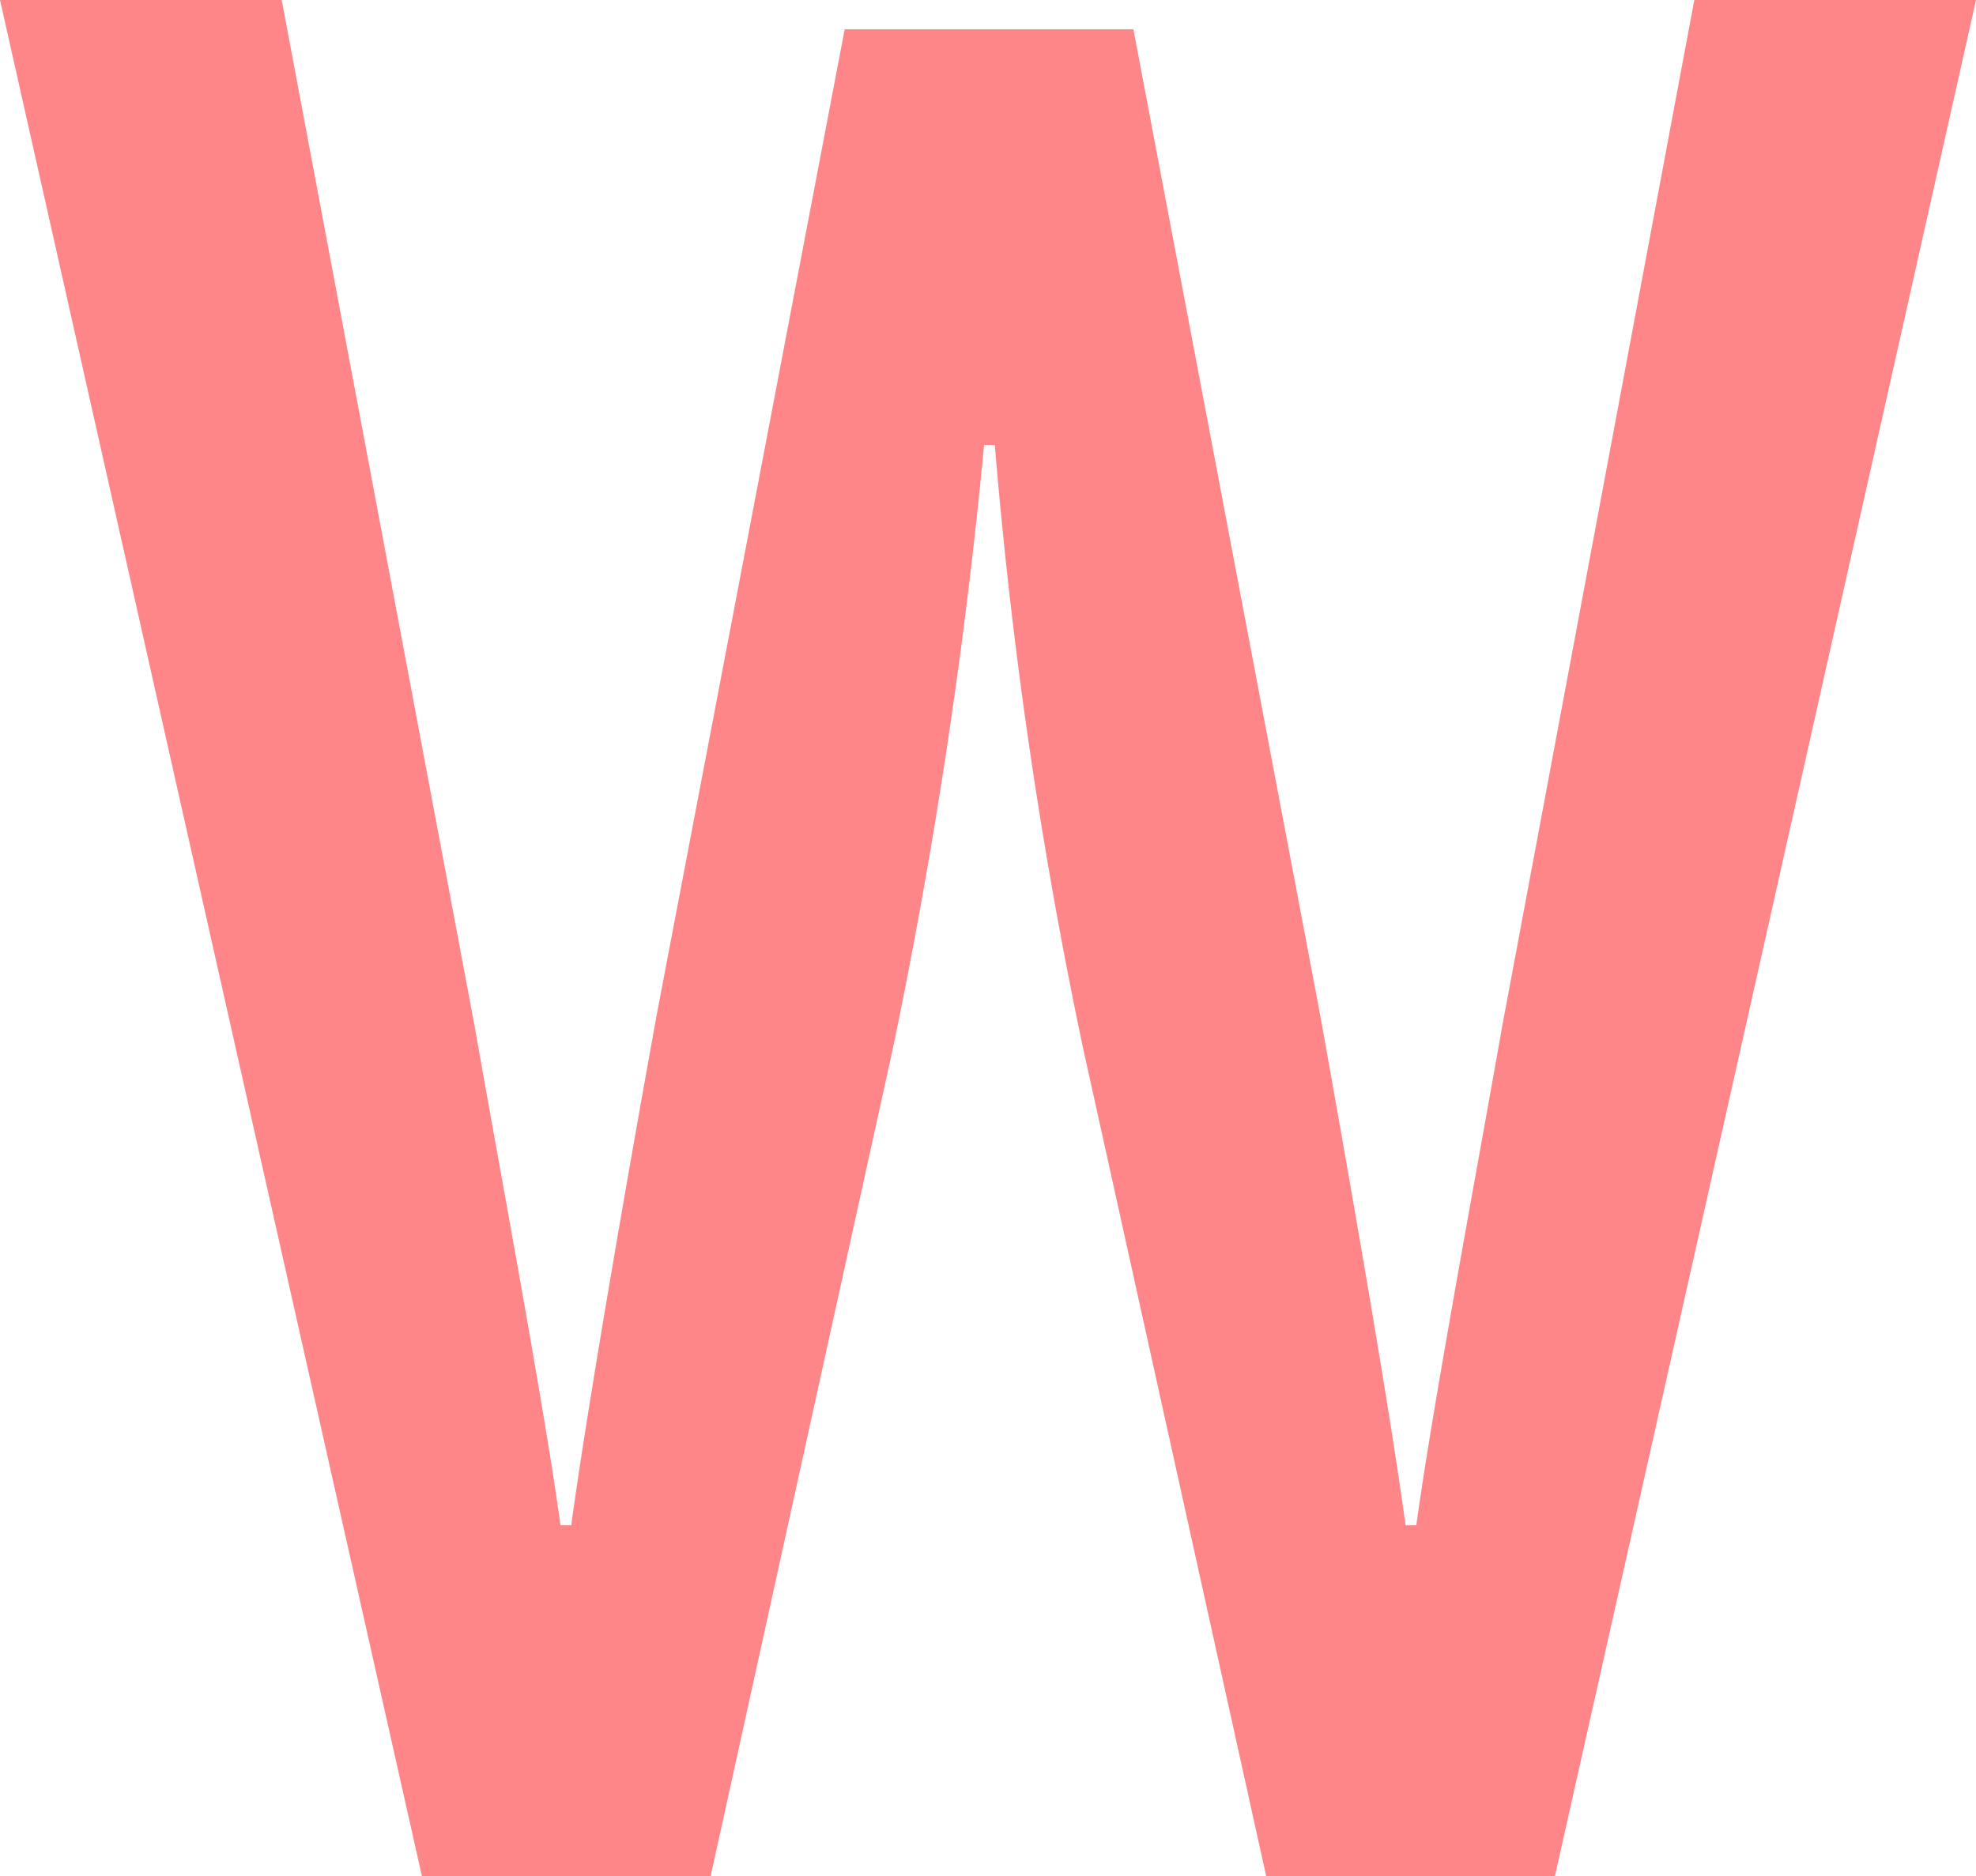 <svg xmlns="http://www.w3.org/2000/svg" viewBox="0 0 47.91 45.5"><path d="M47.91 0L37.7 45.5h-7l-4.44-20.08a117.78 117.78 0 01-2.14-14.63h-.26a133.55 133.55 0 01-2.21 14.63L17.23 45.5h-7L0 0h6.83l4.68 24.9c.58 3.31 1.69 9.23 2.08 12.09h.26c.39-2.86 1.36-8.45 2.08-12.42L20.48.71h7L32 24.57c.72 4 1.69 9.56 2.08 12.42h.26c.39-2.86 1.5-8.78 2.08-12.09L41.08 0z" fill="#ff8688" data-name="レイヤー 2"/></svg>